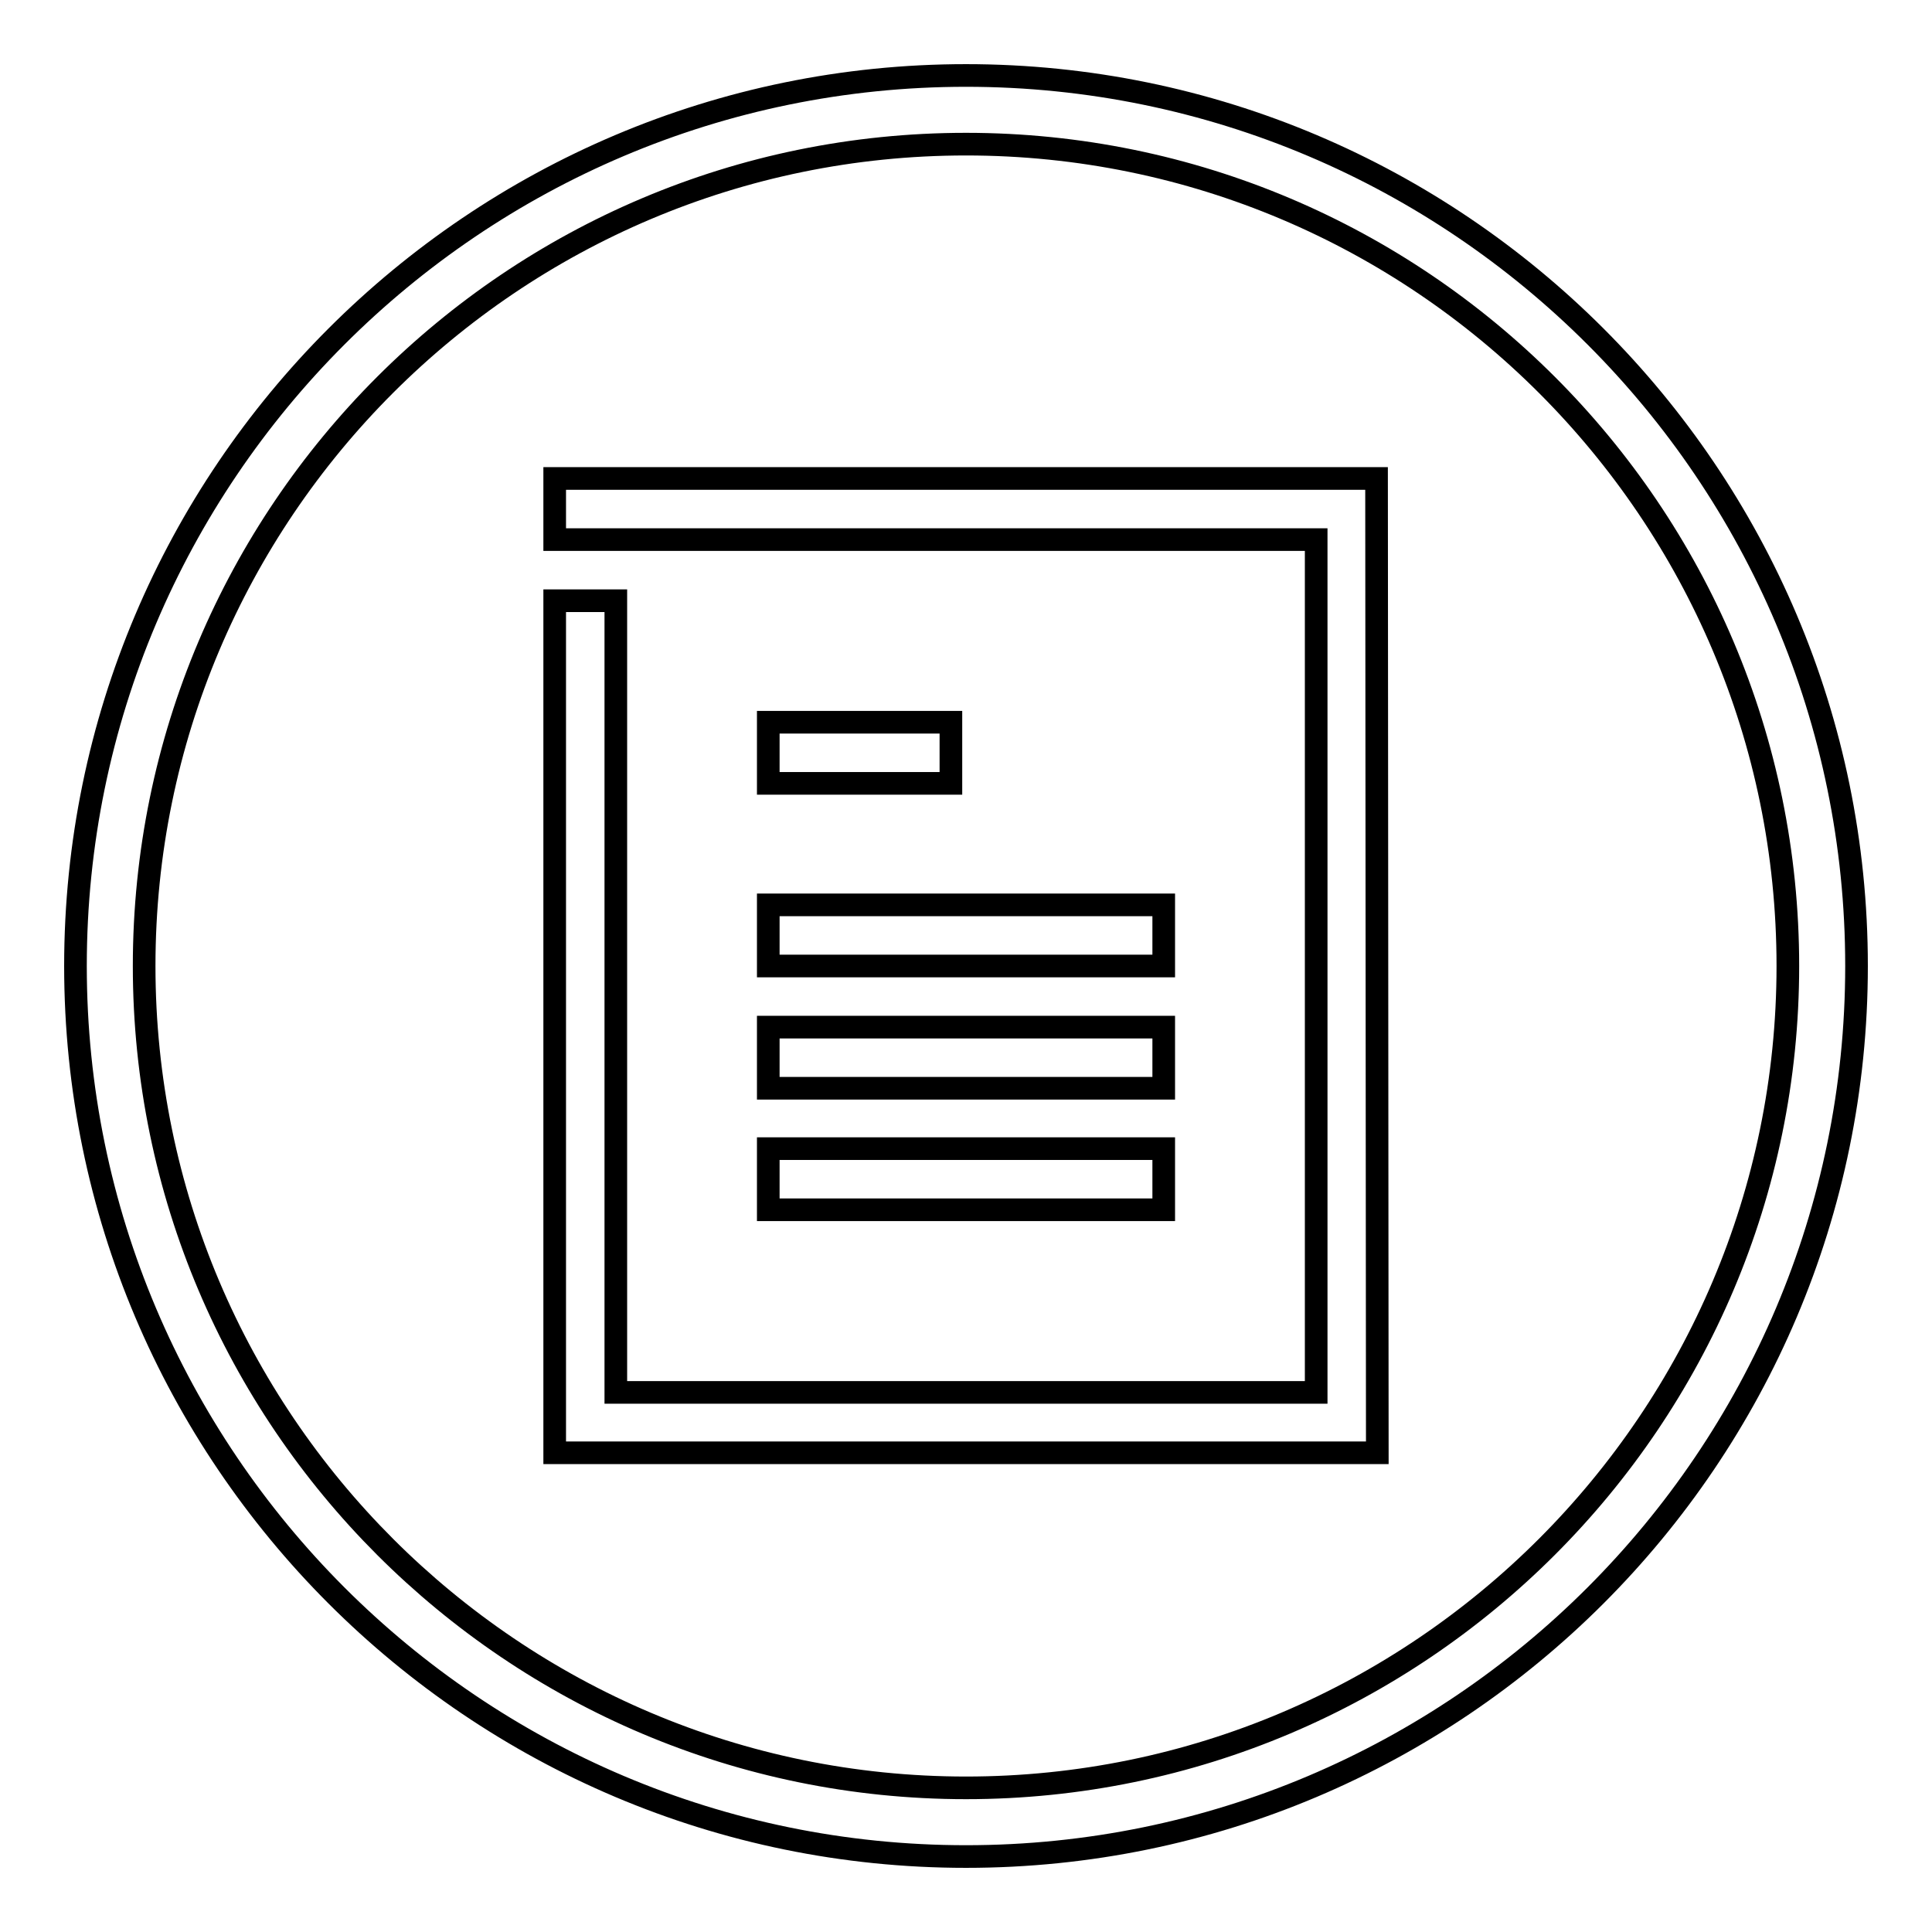 <?xml version="1.0" encoding="utf-8"?>
<!-- Svg Vector Icons : http://www.onlinewebfonts.com/icon -->
<!DOCTYPE svg PUBLIC "-//W3C//DTD SVG 1.1//EN" "http://www.w3.org/Graphics/SVG/1.1/DTD/svg11.dtd">
<svg version="1.1" xmlns="http://www.w3.org/2000/svg" xmlns:xlink="http://www.w3.org/1999/xlink" x="0px" y="0px" viewBox="0 0 256 256" enable-background="new 0 0 256 256" xml:space="preserve">
<g><g><path stroke-width="3" fill-opacity="0" stroke="#000000"  d="M128,246c-65.1,0-118-52.9-118-118C10,62.9,62.9,10,128,10c65.1,0,118,52.9,118,118C246,193.1,193.1,246,128,246z M128,19.1C67.9,19.1,19.1,67.9,19.1,128c0,60.1,48.9,108.9,108.9,108.9l0,0c60.1,0,108.9-48.9,108.9-108.9C236.9,67.9,188.1,19.1,128,19.1z"/><path stroke-width="3" fill-opacity="0" stroke="#000000"  d="M101.8,119.9h52.4v8.1h-52.4V119.9L101.8,119.9z"/><path stroke-width="3" fill-opacity="0" stroke="#000000"  d="M101.8,136.1h52.4v8.1h-52.4V136.1L101.8,136.1z"/><path stroke-width="3" fill-opacity="0" stroke="#000000"  d="M101.8,152.2h52.4v8.1h-52.4V152.2L101.8,152.2z"/><path stroke-width="3" fill-opacity="0" stroke="#000000"  d="M101.8,95.7H126v8.1h-24.2V95.7z"/><path stroke-width="3" fill-opacity="0" stroke="#000000"  d="M182.5,192.5H73.5V79.6h8.1v104.9h92.8v-113H73.5v-8.1h108.9L182.5,192.5L182.5,192.5z"/></g></g>
</svg>